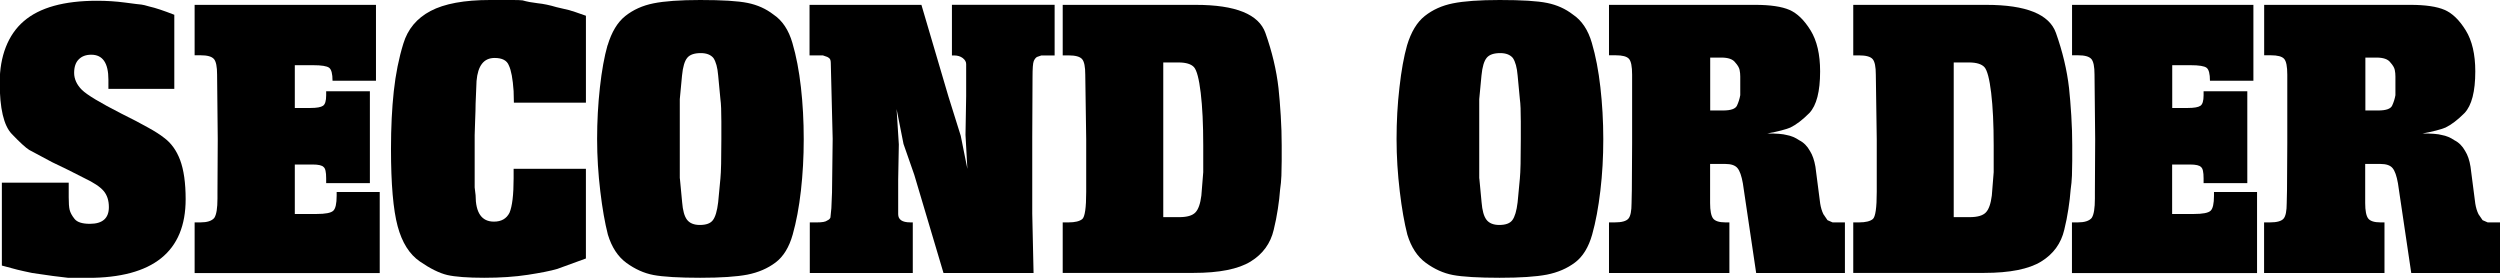 <svg fill="none" height="29" viewBox="0 0 261 29" width="261" xmlns="http://www.w3.org/2000/svg" xmlns:xlink="http://www.w3.org/1999/xlink"><clipPath id="a"><path d="m0 0h261v29h-261z"/></clipPath><g clip-path="url(#a)" fill="#000"><path d="m18.199 9.281h-6.881v-.967c0-1.735-.596-2.602-1.789-2.602-.557 0-.987.16-1.31.488-.323.319-.479.798-.479 1.416 0 .618.274 1.236.811 1.765s1.906 1.346 4.086 2.462c1.144.568 2.092 1.057 2.825 1.476.743.409 1.28.758 1.642 1.047.753.548 1.319 1.326 1.701 2.343.381 1.017.577 2.383.577 4.087 0 5.473-3.411 8.214-10.224 8.214h-1.984l-1.652-.199-2.15-.309c-.635-.13-1.163-.249-1.574-.349-.411-.1-.938-.249-1.603-.429v-8.653h6.979v1.535c0 .588.029 1.027.098 1.306s.235.598.508.937c.274.349.811.518 1.603.518 1.319 0 1.984-.578 1.984-1.745 0-.698-.186-1.256-.547-1.685-.362-.429-1.036-.877-2.004-1.336l-1.691-.857-1.691-.817-2.385-1.276c-.371-.229-.977-.787-1.818-1.665-.841-.877-1.261-2.672-1.261-5.383 0-2.712.86-4.975 2.512-6.39 1.652-1.426 4.203-2.133 7.643-2.133.997 0 1.974.06 2.942.189.968.13 1.534.199 1.691.209s.44.09.86.209c.596.13 1.456.419 2.58.857v7.726z"/><path d="m20.32 23.218h.596c.704 0 1.192-.149 1.456-.469.225-.339.332-1.007.332-2.024v-.618l.029-5.593-.068-6.729c0-.827-.107-1.366-.332-1.625-.225-.259-.684-.389-1.388-.389h-.626v-5.264h18.933v7.925h-4.535c0-.728-.117-1.176-.352-1.356-.235-.179-.792-.269-1.671-.269h-1.916v4.466h1.623c.665 0 1.105-.08 1.319-.229.225-.149.332-.518.332-1.087v-.429h4.564v9.59h-4.564v-.508c0-.648-.088-1.037-.264-1.166-.156-.179-.537-.269-1.153-.269h-1.857v5.164h2.287c.909 0 1.476-.11 1.72-.329.244-.219.362-.748.362-1.575v-.389h4.496v8.464h-19.324v-5.284z"/><path d="m61.157 10.717h-7.507l-.029-1.206c-.088-1.296-.254-2.183-.498-2.682-.196-.518-.694-.778-1.486-.778-1.124 0-1.75.798-1.886 2.403l-.098 2.363c0 .439-.019 1.027-.049 1.765-.029.738-.049 1.246-.049 1.525v5.463c.049.389.078.658.098.817 0 1.834.635 2.752 1.916 2.752.772 0 1.31-.309 1.623-.927.283-.668.43-1.864.43-3.589v-.997h7.546v9.361l-2.981 1.087c-.704.209-1.73.409-3.079.618-1.349.209-2.864.309-4.564.309s-3.03-.1-3.851-.289c-.831-.199-1.779-.668-2.864-1.416-1.085-.748-1.857-1.974-2.316-3.679-.459-1.705-.694-4.396-.694-8.065 0-2.223.098-4.237.293-6.031.196-1.794.528-3.449.997-4.965.459-1.515 1.407-2.652 2.844-3.409 1.437-.758 3.509-1.146 6.226-1.146h2.287c.528 0 .889.01 1.095.04.44.13.968.229 1.574.299.606.06 1.261.199 1.965.409.596.13 1.036.239 1.32.309.283.08.87.269 1.75.588v9.072z"/><path d="m63.434 4.735c.42-1.396 1.036-2.422 1.857-3.07.821-.648 1.789-1.087 2.932-1.316 1.134-.229 2.766-.349 4.877-.349 2.297 0 3.949.1 4.965.309 1.016.209 1.906.608 2.678 1.206.929.618 1.593 1.615 1.984 2.971.401 1.356.694 2.901.889 4.626.196 1.725.293 3.529.293 5.413 0 1.884-.098 3.629-.293 5.373-.196 1.745-.489 3.28-.86 4.596s-.968 2.293-1.789 2.911c-.821.618-1.789 1.037-2.932 1.266-1.134.219-2.786.329-4.946.329s-3.871-.1-4.867-.289c-.997-.189-1.935-.618-2.825-1.266-.889-.648-1.534-1.635-1.935-2.951-.313-1.216-.577-2.722-.792-4.526-.215-1.804-.332-3.619-.332-5.453 0-1.834.098-3.639.293-5.393.195-1.755.459-3.22.792-4.386zm7.546 13.897.235 2.482c.068.857.235 1.465.508 1.824.274.359.723.548 1.339.548.665 0 1.124-.17 1.368-.508.254-.339.44-.957.547-1.864l.235-2.482c.068-.668.098-2.044.098-4.117v-1.824c0-1.087-.029-1.864-.098-2.333l-.235-2.482c-.068-.827-.234-1.436-.498-1.824-.283-.339-.723-.508-1.32-.508-.665 0-1.134.16-1.407.488-.274.329-.459.937-.547 1.844l-.235 2.482v8.264z"/><path d="m84.517 23.218h.792c.528 0 .88-.06 1.056-.199.176-.08.283-.179.332-.309l.098-.977.068-1.645.068-5.603-.196-7.876c0-.259-.049-.429-.137-.508-.088-.08-.166-.13-.235-.16l-.459-.16h-1.388v-5.274h11.68l2.815 9.55 1.29 4.117.694 3.459-.196-3.549.069-4.048v-3.35c0-.229-.118-.439-.362-.628-.244-.179-.538-.269-.889-.269h-.235v-5.284h10.722v5.284h-1.388l-.459.16c-.127.08-.245.219-.332.429-.088.209-.128.778-.128 1.715l-.029 6.281v7.925l.137 6.201h-9.403l-3.05-10.248-1.124-3.22-.723-3.649.234 3.699-.068 3.659v3.619c0 .568.42.857 1.261.857h.264v5.284h-10.752v-5.284z"/><path d="m110.957 23.218h.596c.684 0 1.163-.12 1.437-.349.273-.229.41-1.176.41-2.831v-5.503l-.098-6.739c0-.827-.107-1.366-.332-1.625s-.694-.389-1.427-.389h-.596v-5.274h13.899c4.144 0 6.568.977 7.262 2.931.694 1.954 1.153 3.878 1.368 5.762.088.827.166 1.784.235 2.871.068 1.087.098 2.114.098 3.071v1.665c0 .518-.01 1.027-.03 1.535-.019.508-.068.987-.137 1.456-.048.618-.117 1.296-.234 2.014-.108.728-.254 1.456-.43 2.173-.333 1.425-1.134 2.532-2.414 3.32-1.281.787-3.265 1.186-5.953 1.186h-13.664v-5.284zm10.497-.548h1.652c.811 0 1.378-.16 1.691-.488.313-.319.518-.917.625-1.765l.196-2.442v-2.791c0-2.203-.088-4.027-.264-5.493-.176-1.465-.411-2.353-.704-2.682-.293-.319-.831-.488-1.613-.488h-1.593v16.15z"/><path d="m146.896 4.735c.42-1.396 1.036-2.422 1.857-3.07s1.789-1.087 2.933-1.316c1.133-.229 2.766-.349 4.877-.349 2.297 0 3.949.1 4.965.309 1.017.209 1.906.608 2.678 1.206.929.618 1.593 1.615 1.984 2.971.401 1.356.694 2.901.89 4.626.195 1.725.303 3.529.303 5.413 0 1.884-.098 3.629-.303 5.373-.205 1.745-.489 3.28-.86 4.596-.372 1.316-.968 2.293-1.789 2.911-.821.618-1.789 1.037-2.932 1.266-1.134.219-2.786.329-4.946.329s-3.87-.1-4.867-.289-1.936-.618-2.825-1.266c-.89-.648-1.535-1.635-1.935-2.951-.313-1.216-.577-2.722-.792-4.526s-.333-3.619-.333-5.453c0-1.834.098-3.639.303-5.393.196-1.755.46-3.22.792-4.386zm7.546 13.897.234 2.482c.069.857.235 1.465.509 1.824.273.359.723.548 1.339.548.664 0 1.124-.17 1.368-.508.254-.339.44-.957.548-1.864l.234-2.482c.068-.668.098-2.044.098-4.117v-1.824c0-1.087-.03-1.864-.098-2.333l-.234-2.482c-.069-.827-.235-1.436-.499-1.824-.283-.339-.723-.508-1.319-.508-.665 0-1.134.16-1.408.488s-.459.937-.547 1.844l-.235 2.482v8.264z"/><path d="m167.979 23.218h.596c.733 0 1.203-.13 1.427-.389.225-.259.333-.798.333-1.635l.029-1.356.029-4.895v-7.148c0-.857-.107-1.406-.332-1.655-.225-.249-.684-.369-1.388-.369h-.694v-5.264h15.258c1.583 0 2.785.179 3.587.528.801.349 1.534 1.057 2.199 2.133s.997 2.502.997 4.287c0 2.094-.372 3.549-1.124 4.347-.723.728-1.388 1.226-1.984 1.515-.509.209-1.31.419-2.415.618.968 0 1.643.05 2.024.16.459.08.899.259 1.319.548.46.229.841.608 1.124 1.127.264.419.45.957.567 1.635l.499 3.858c.068.419.176.778.332 1.097l.43.628.528.229h1.29v5.284h-9.266l-1.388-9.361c-.137-.778-.322-1.306-.567-1.595-.244-.289-.664-.429-1.261-.429h-1.593v4.087c0 .797.108 1.336.313 1.605s.635.409 1.271.409h.43v5.284h-12.57zm10.556-11.684h1.349c.811 0 1.3-.17 1.456-.508.157-.339.274-.698.343-1.087v-1.944c0-.229-.02-.469-.069-.698-.049-.229-.195-.488-.459-.778-.245-.339-.733-.508-1.457-.508h-1.153v5.513z"/><path d="m193.49 23.218h.596c.684 0 1.163-.12 1.437-.349.273-.229.41-1.176.41-2.831v-5.503l-.097-6.739c0-.827-.108-1.366-.333-1.625s-.694-.389-1.427-.389h-.596v-5.274h13.899c4.144 0 6.568.977 7.262 2.931.694 1.954 1.153 3.878 1.368 5.762.088.827.167 1.784.235 2.871.068 1.087.098 2.114.098 3.071v1.665c0 .518-.01 1.027-.03 1.535-.019.508-.068.987-.136 1.456-.049.618-.118 1.296-.235 2.014-.107.728-.254 1.456-.43 2.173-.332 1.425-1.134 2.532-2.414 3.32-1.281.787-3.265 1.186-5.953 1.186h-13.664v-5.284zm10.487-.548h1.652c.812 0 1.378-.16 1.691-.488.313-.319.518-.917.626-1.765l.195-2.442v-2.791c0-2.203-.088-4.027-.264-5.493-.176-1.465-.41-2.353-.703-2.682-.294-.319-.831-.488-1.613-.488h-1.593v16.15z"/><path d="m216.322 23.218h.596c.704 0 1.193-.149 1.457-.469.225-.339.332-1.007.332-2.024v-.618l.029-5.593-.068-6.729c0-.827-.107-1.366-.332-1.625-.225-.259-.684-.389-1.388-.389h-.626v-5.264h18.933v7.925h-4.535c0-.728-.118-1.176-.352-1.356-.235-.179-.792-.269-1.672-.269h-1.915v4.466h1.622c.665 0 1.105-.08 1.32-.229.224-.149.332-.518.332-1.087v-.429h4.564v9.59h-4.564v-.508c0-.648-.088-1.037-.264-1.166-.156-.179-.538-.269-1.163-.269h-1.857v5.164h2.287c.909 0 1.476-.11 1.72-.329.245-.219.362-.748.362-1.575v-.389h4.496v8.464h-19.324v-5.284z"/><path d="m236.379 23.218h.596c.733 0 1.202-.13 1.427-.389.225-.259.332-.798.332-1.635l.03-1.356.029-4.895v-7.148c0-.857-.107-1.406-.332-1.655-.225-.249-.684-.369-1.388-.369h-.694v-5.264h15.257c1.584 0 2.786.179 3.587.528.802.349 1.535 1.057 2.2 2.133.664 1.077.997 2.502.997 4.287 0 2.094-.372 3.549-1.124 4.347-.724.728-1.388 1.226-1.985 1.515-.508.209-1.309.419-2.414.618.968 0 1.642.05 2.023.16.46.08.9.259 1.32.548.459.229.841.608 1.124 1.127.264.419.45.957.557 1.635l.499 3.858c.068.419.176.778.332 1.097l.43.628.528.229h1.29v5.284h-9.266l-1.388-9.361c-.137-.778-.322-1.306-.567-1.595-.244-.289-.664-.429-1.261-.429h-1.593v4.087c0 .797.108 1.336.313 1.605s.635.409 1.271.409h.43v5.284h-12.57v-5.284zm10.556-11.684h1.349c.811 0 1.3-.17 1.456-.508.157-.339.274-.698.342-1.087v-1.944c0-.229-.019-.469-.068-.698-.049-.229-.196-.488-.46-.778-.244-.339-.733-.508-1.456-.508h-1.153v5.513z"/></g></svg>